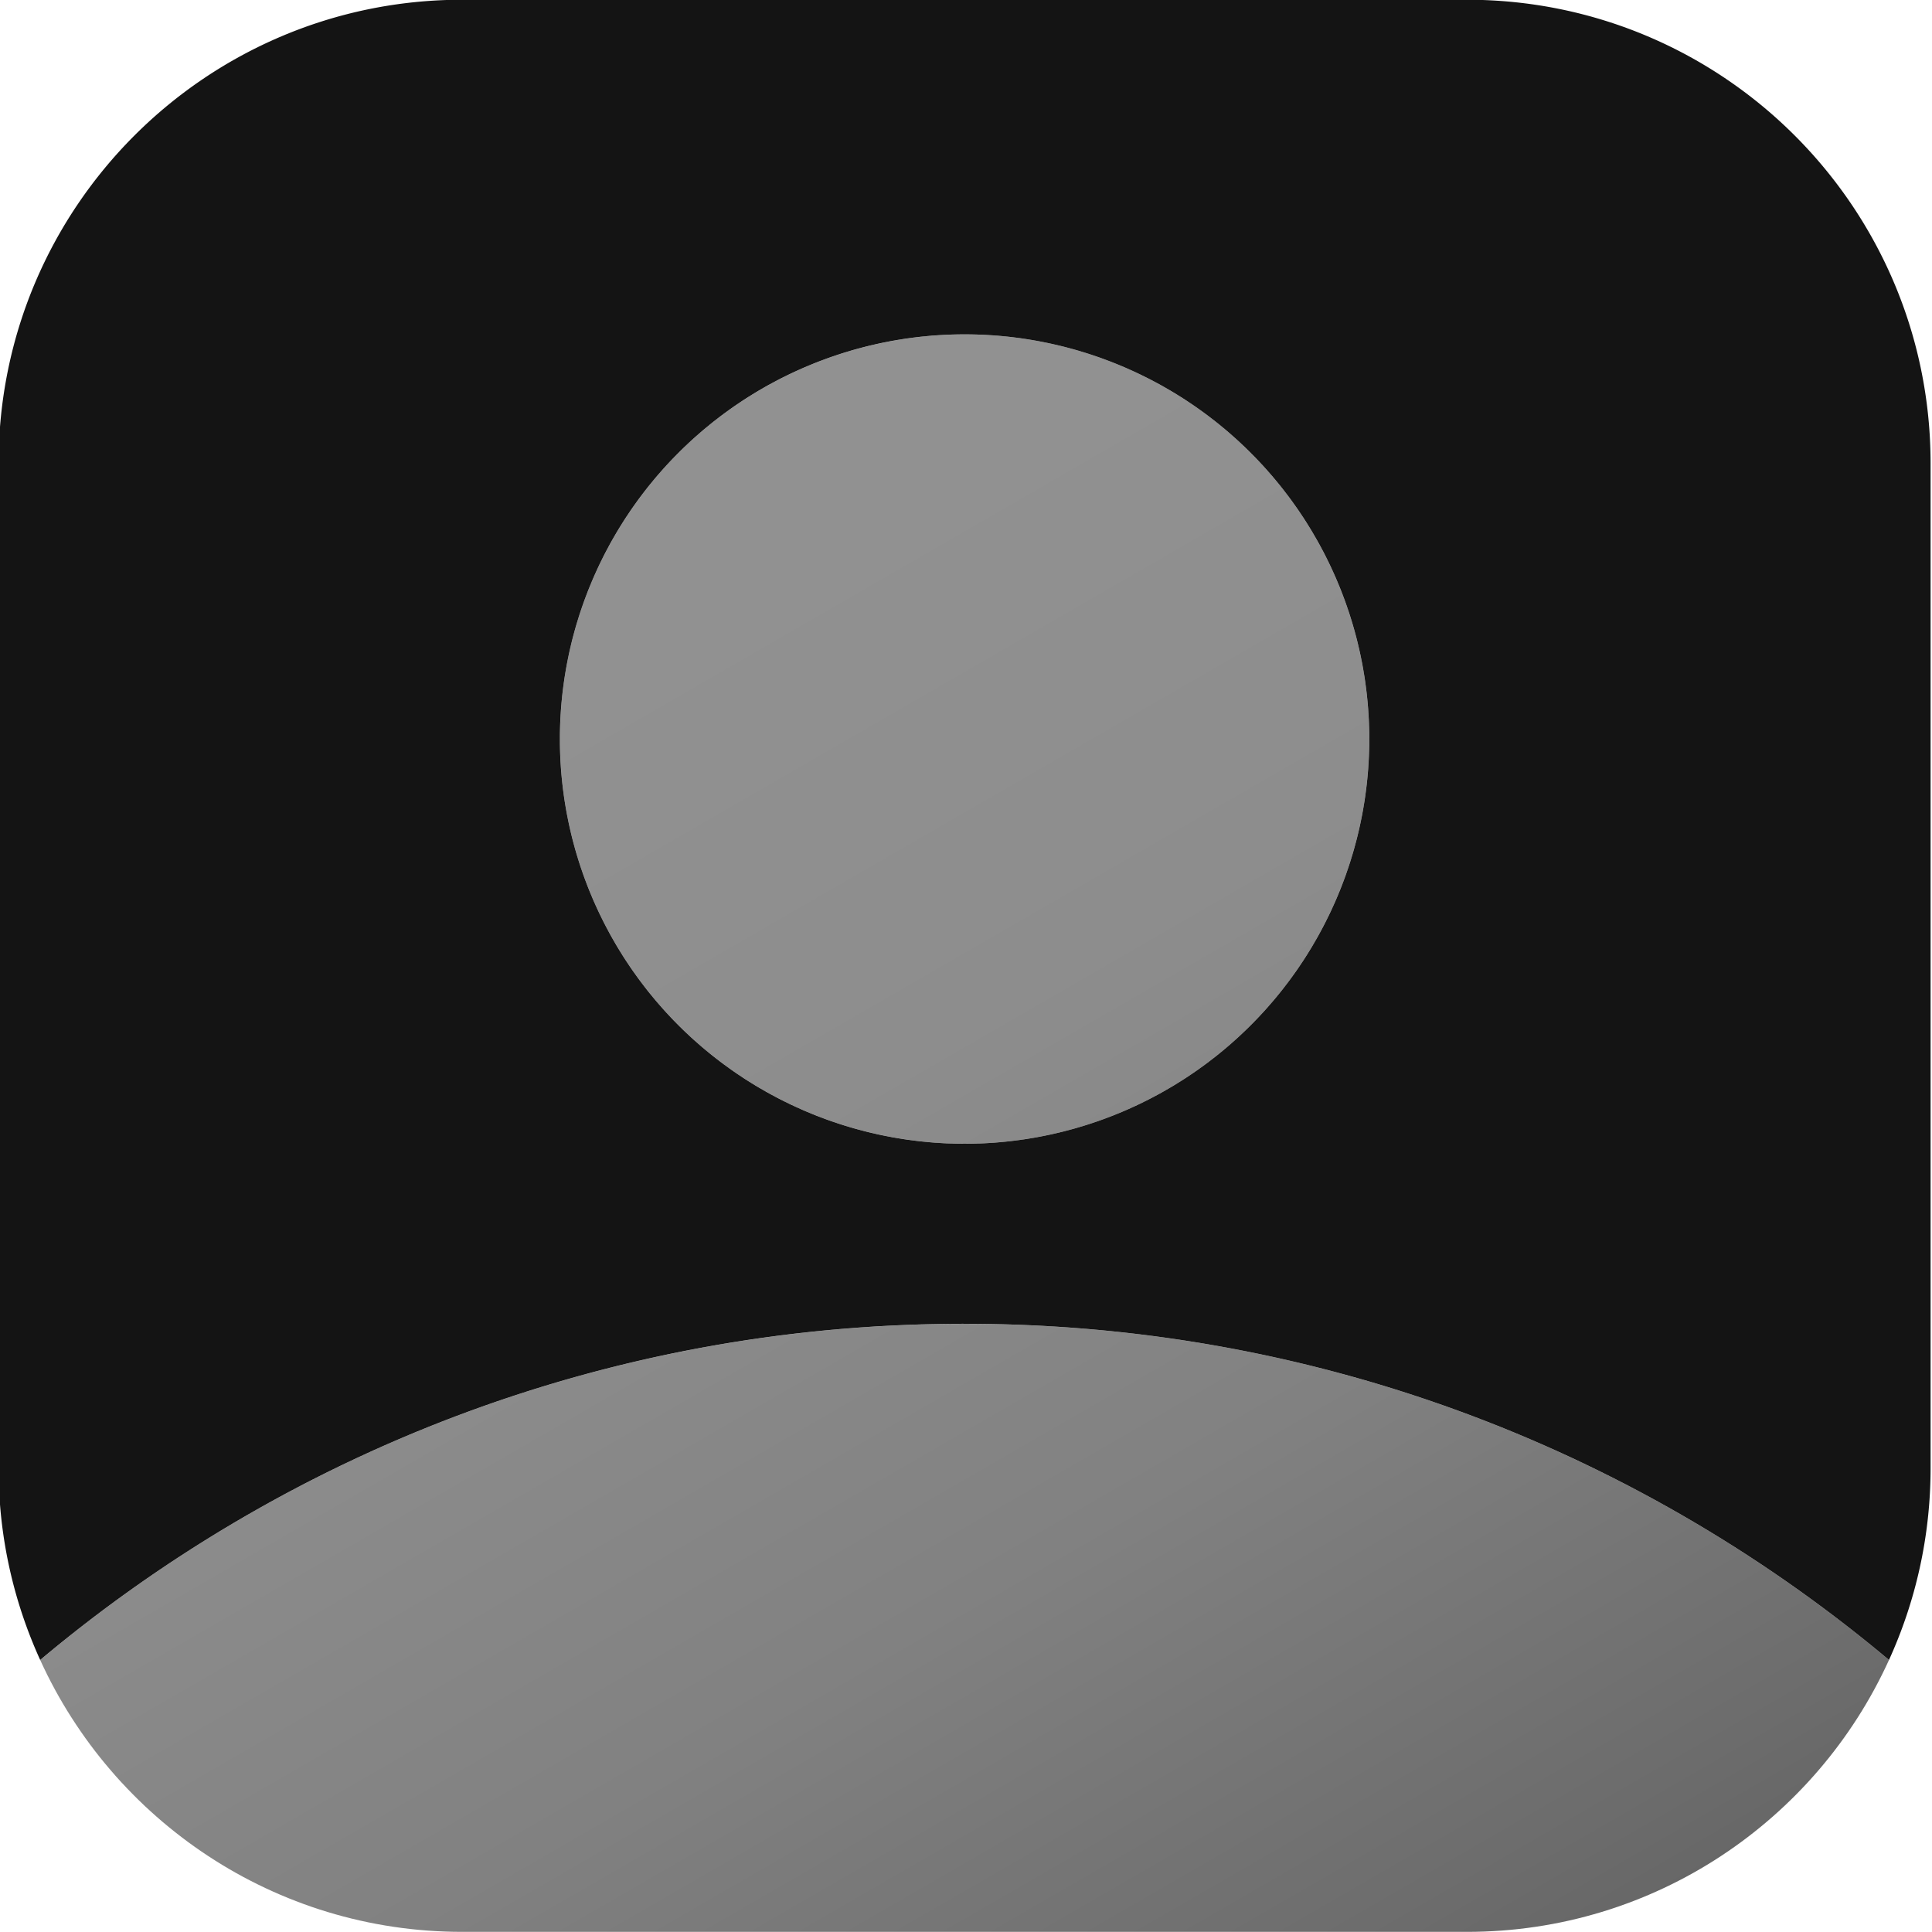 <?xml version="1.0" encoding="UTF-8" standalone="no"?>
<!-- Generator: Adobe Illustrator 26.5.0, SVG Export Plug-In . SVG Version: 6.00 Build 0)  -->

<svg
   version="1.1"
   id="Layer_1"
   x="0px"
   y="0px"
   viewBox="0 0 150 150"
   style="enable-background:new 0 0 150 150;"
   xml:space="preserve"
   sodipodi:docname="Allas_mouseon.svg"
   inkscape:version="1.2.1 (9c6d41e, 2022-07-14)"
   xmlns:inkscape="http://www.inkscape.org/namespaces/inkscape"
   xmlns:sodipodi="http://sodipodi.sourceforge.net/DTD/sodipodi-0.dtd"
   xmlns="http://www.w3.org/2000/svg"
   xmlns:svg="http://www.w3.org/2000/svg"><defs
   id="defs203">
	
	

		
		
	
		
		
	
			<linearGradient
   id="SVGID_1_"
   gradientUnits="userSpaceOnUse"
   x1="59.678"
   y1="30.669"
   x2="128.894"
   y2="150.555"
   gradientTransform="translate(-0.5,-0.5)">
				<stop
   offset="0.092"
   style="stop-color:#3AB1DA"
   id="stop136" />
				<stop
   offset="0.327"
   style="stop-color:#37AED7"
   id="stop138" />
				<stop
   offset="0.569"
   style="stop-color:#2DA6D1"
   id="stop140" />
				<stop
   offset="0.812"
   style="stop-color:#1B98C6"
   id="stop142" />
				<stop
   offset="0.997"
   style="stop-color:#028ABB"
   id="stop144" />
			</linearGradient>
			
			
				<linearGradient
   id="SVGID_00000040545154741784918530000013212255622503322278_"
   gradientUnits="userSpaceOnUse"
   x1="28.648"
   y1="48.585"
   x2="97.864"
   y2="168.47"
   gradientTransform="translate(-0.5,-0.5)">
				<stop
   offset="0.092"
   style="stop-color:#3AB1DA"
   id="stop149" />
				<stop
   offset="0.327"
   style="stop-color:#37AED7"
   id="stop151" />
				<stop
   offset="0.569"
   style="stop-color:#2DA6D1"
   id="stop153" />
				<stop
   offset="0.812"
   style="stop-color:#1B98C6"
   id="stop155" />
				<stop
   offset="0.997"
   style="stop-color:#028ABB"
   id="stop157" />
			</linearGradient>
			
		
			
				<linearGradient
   id="SVGID_00000121264817948150503300000002783014571232073397_"
   gradientUnits="userSpaceOnUse"
   x1="59.678"
   y1="30.669"
   x2="128.894"
   y2="150.555"
   gradientTransform="translate(-0.5,-0.5)">
				<stop
   offset="0.092"
   style="stop-color:#919191"
   id="stop168" />
				<stop
   offset="0.365"
   style="stop-color:#8D8D8D"
   id="stop170" />
				<stop
   offset="0.645"
   style="stop-color:#818181"
   id="stop172" />
				<stop
   offset="0.928"
   style="stop-color:#6C6C6C"
   id="stop174" />
				<stop
   offset="0.997"
   style="stop-color:#666666"
   id="stop176" />
			</linearGradient>
			
			
				<linearGradient
   id="SVGID_00000066516393879172854050000004926759847043160717_"
   gradientUnits="userSpaceOnUse"
   x1="28.648"
   y1="48.585"
   x2="97.864"
   y2="168.47"
   gradientTransform="translate(-0.5,-0.5)">
				<stop
   offset="0.092"
   style="stop-color:#919191"
   id="stop181" />
				<stop
   offset="0.365"
   style="stop-color:#8D8D8D"
   id="stop183" />
				<stop
   offset="0.645"
   style="stop-color:#818181"
   id="stop185" />
				<stop
   offset="0.928"
   style="stop-color:#6C6C6C"
   id="stop187" />
				<stop
   offset="0.997"
   style="stop-color:#666666"
   id="stop189" />
			</linearGradient>
			
		</defs><sodipodi:namedview
   id="namedview201"
   pagecolor="#ffffff"
   bordercolor="#666666"
   borderopacity="1.0"
   inkscape:showpageshadow="2"
   inkscape:pageopacity="0.0"
   inkscape:pagecheckerboard="0"
   inkscape:deskcolor="#d1d1d1"
   showgrid="false"
   inkscape:zoom="4.4500587"
   inkscape:cx="91.459469"
   inkscape:cy="88.875233"
   inkscape:window-width="1555"
   inkscape:window-height="1229"
   inkscape:window-x="2903"
   inkscape:window-y="45"
   inkscape:window-maximized="0"
   inkscape:current-layer="Layer_1" />
<style
   type="text/css"
   id="style132">
	.st0{fill:#08181E;}
	.st1{fill:url(#SVGID_1_);}
	.st2{fill:url(#SVGID_00000030467195795491035250000011859117522206790846_);}
	.st3{fill:#141414;}
	.st4{fill:url(#SVGID_00000127748283671810952200000007438829738711739029_);}
	.st5{fill:url(#SVGID_00000037685270151335834730000012170000622386710144_);}
</style>
<circle
   style="fill:url(#SVGID_00000121264817948150503300000002783014571232073397_)"
   cx="74.89"
   cy="57.38"
   r="31.42"
   id="circle179" /><path
   style="fill:url(#SVGID_00000066516393879172854050000004926759847043160717_)"
   d="m 3.12,128.88 c 5.67,12.45 18.2,21.11 32.77,21.11 h 78 c 14.57,0 27.11,-8.66 32.77,-21.11 -19.42,-16.29 -44.45,-26.1 -71.77,-26.1 -27.33,-0.01 -52.36,9.81 -71.77,26.1 z"
   id="path192" />
<path
   id="path166"
   class="st3"
   d="m 35.89,-0.02 c -19.88,0 -36,16.12 -36,36 v 78 c 0,5.315 1.162,10.357 3.23,14.898 19.41,-16.289 44.441,-26.11 71.77,-26.1 27.32,0 52.35,9.812 71.77,26.102 2.069,-4.542 3.23,-9.585 3.23,-14.9 V 35.98 c 1e-5,-19.88 -16.12,-36 -36,-36 z m 39,25.98 A 31.42,31.42 0 0 1 106.31,57.38 31.42,31.42 0 0 1 74.89,88.8 31.42,31.42 0 0 1 43.47,57.38 31.42,31.42 0 0 1 74.89,25.96 Z m 71.76,102.941 c -0.69,1.515 -1.486,2.971 -2.371,4.365 0.886,-1.394 1.68,-2.85 2.371,-4.365 z m -143.5,0.039 c 0.693,1.515 1.486,2.972 2.375,4.365 -0.888,-1.393 -1.682,-2.851 -2.375,-4.365 z m 2.445,4.473 c 0.883,1.374 1.855,2.684 2.912,3.922 -1.055,-1.238 -2.03,-2.548 -2.912,-3.922 z m 138.564,0.041 c -0.861,1.338 -1.81,2.614 -2.836,3.822 1.027,-1.208 1.974,-2.485 2.836,-3.822 z M 8.695,137.552 c 0.51,0.587 1.034,1.162 1.58,1.715 -0.546,-0.554 -1.071,-1.127 -1.58,-1.715 z m 132.328,0.07 c -0.453,0.52 -0.919,1.028 -1.4,1.521 0.482,-0.493 0.947,-1.002 1.4,-1.521 z M 10.306,139.3 c 0.544,0.549 1.107,1.078 1.686,1.592 -0.577,-0.514 -1.142,-1.042 -1.686,-1.592 z m 129.133,0.037 c -0.517,0.522 -1.053,1.024 -1.602,1.514 0.549,-0.489 1.084,-0.992 1.602,-1.514 z m -127.059,1.891 c 0.481,0.415 0.972,0.819 1.475,1.209 -0.502,-0.39 -0.994,-0.793 -1.475,-1.209 z m 124.953,0.059 c -0.429,0.369 -0.866,0.727 -1.312,1.076 0.446,-0.348 0.883,-0.707 1.312,-1.076 z m -123.131,1.424 c 0.579,0.438 1.173,0.859 1.779,1.262 -0.606,-0.404 -1.2,-0.823 -1.779,-1.262 z m 121.34,0.029 c -0.555,0.419 -1.125,0.82 -1.705,1.207 0.58,-0.387 1.15,-0.788 1.705,-1.207 z m -118.982,1.602 c 0.43,0.275 0.866,0.54 1.309,0.797 -0.442,-0.257 -0.879,-0.522 -1.309,-0.797 z m 116.594,0.043 c -0.394,0.25 -0.793,0.493 -1.197,0.729 0.404,-0.235 0.803,-0.478 1.197,-0.729 z m -114.555,1.174 c 0.582,0.32 1.172,0.624 1.773,0.912 -0.601,-0.288 -1.192,-0.592 -1.773,-0.912 z m 112.566,0.01 c -0.572,0.314 -1.152,0.612 -1.742,0.895 0.59,-0.283 1.17,-0.581 1.742,-0.895 z m -109.949,1.283 c 0.386,0.173 0.775,0.339 1.168,0.498 -0.393,-0.159 -0.782,-0.325 -1.168,-0.498 z m 107.324,0.01 c -0.376,0.168 -0.756,0.331 -1.139,0.486 0.383,-0.155 0.762,-0.318 1.139,-0.486 z M 23.351,147.73 c 0.605,0.225 1.214,0.438 1.834,0.631 -0.619,-0.193 -1.23,-0.406 -1.834,-0.631 z m 103.078,0 c -0.605,0.225 -1.215,0.438 -1.834,0.631 0.62,-0.193 1.229,-0.406 1.834,-0.631 z m -100.33,0.891 c 0.411,0.116 0.824,0.227 1.24,0.328 -0.416,-0.102 -0.83,-0.212 -1.24,-0.328 z m 97.582,0 c -0.411,0.116 -0.824,0.227 -1.24,0.328 0.416,-0.102 0.83,-0.212 1.24,-0.328 z m -95.246,0.58 c 0.457,0.096 0.918,0.181 1.381,0.26 -0.463,-0.079 -0.924,-0.163 -1.381,-0.26 z m 92.91,0 c -0.457,0.096 -0.918,0.181 -1.381,0.26 0.463,-0.079 0.924,-0.163 1.381,-0.26 z m -90.021,0.48 c 0.415,0.053 0.832,0.102 1.252,0.141 -0.42,-0.038 -0.837,-0.088 -1.252,-0.141 z m 87.133,0 c -0.415,0.053 -0.832,0.102 -1.252,0.141 0.42,-0.038 0.837,-0.088 1.252,-0.141 z m -84.713,0.23 c 0.429,0.025 0.862,0.037 1.295,0.047 -0.433,-0.01 -0.866,-0.022 -1.295,-0.047 z m 82.293,0 c -0.429,0.025 -0.862,0.037 -1.295,0.047 0.433,-0.01 0.866,-0.022 1.295,-0.047 z"
   style="fill:#141414" /></svg>
